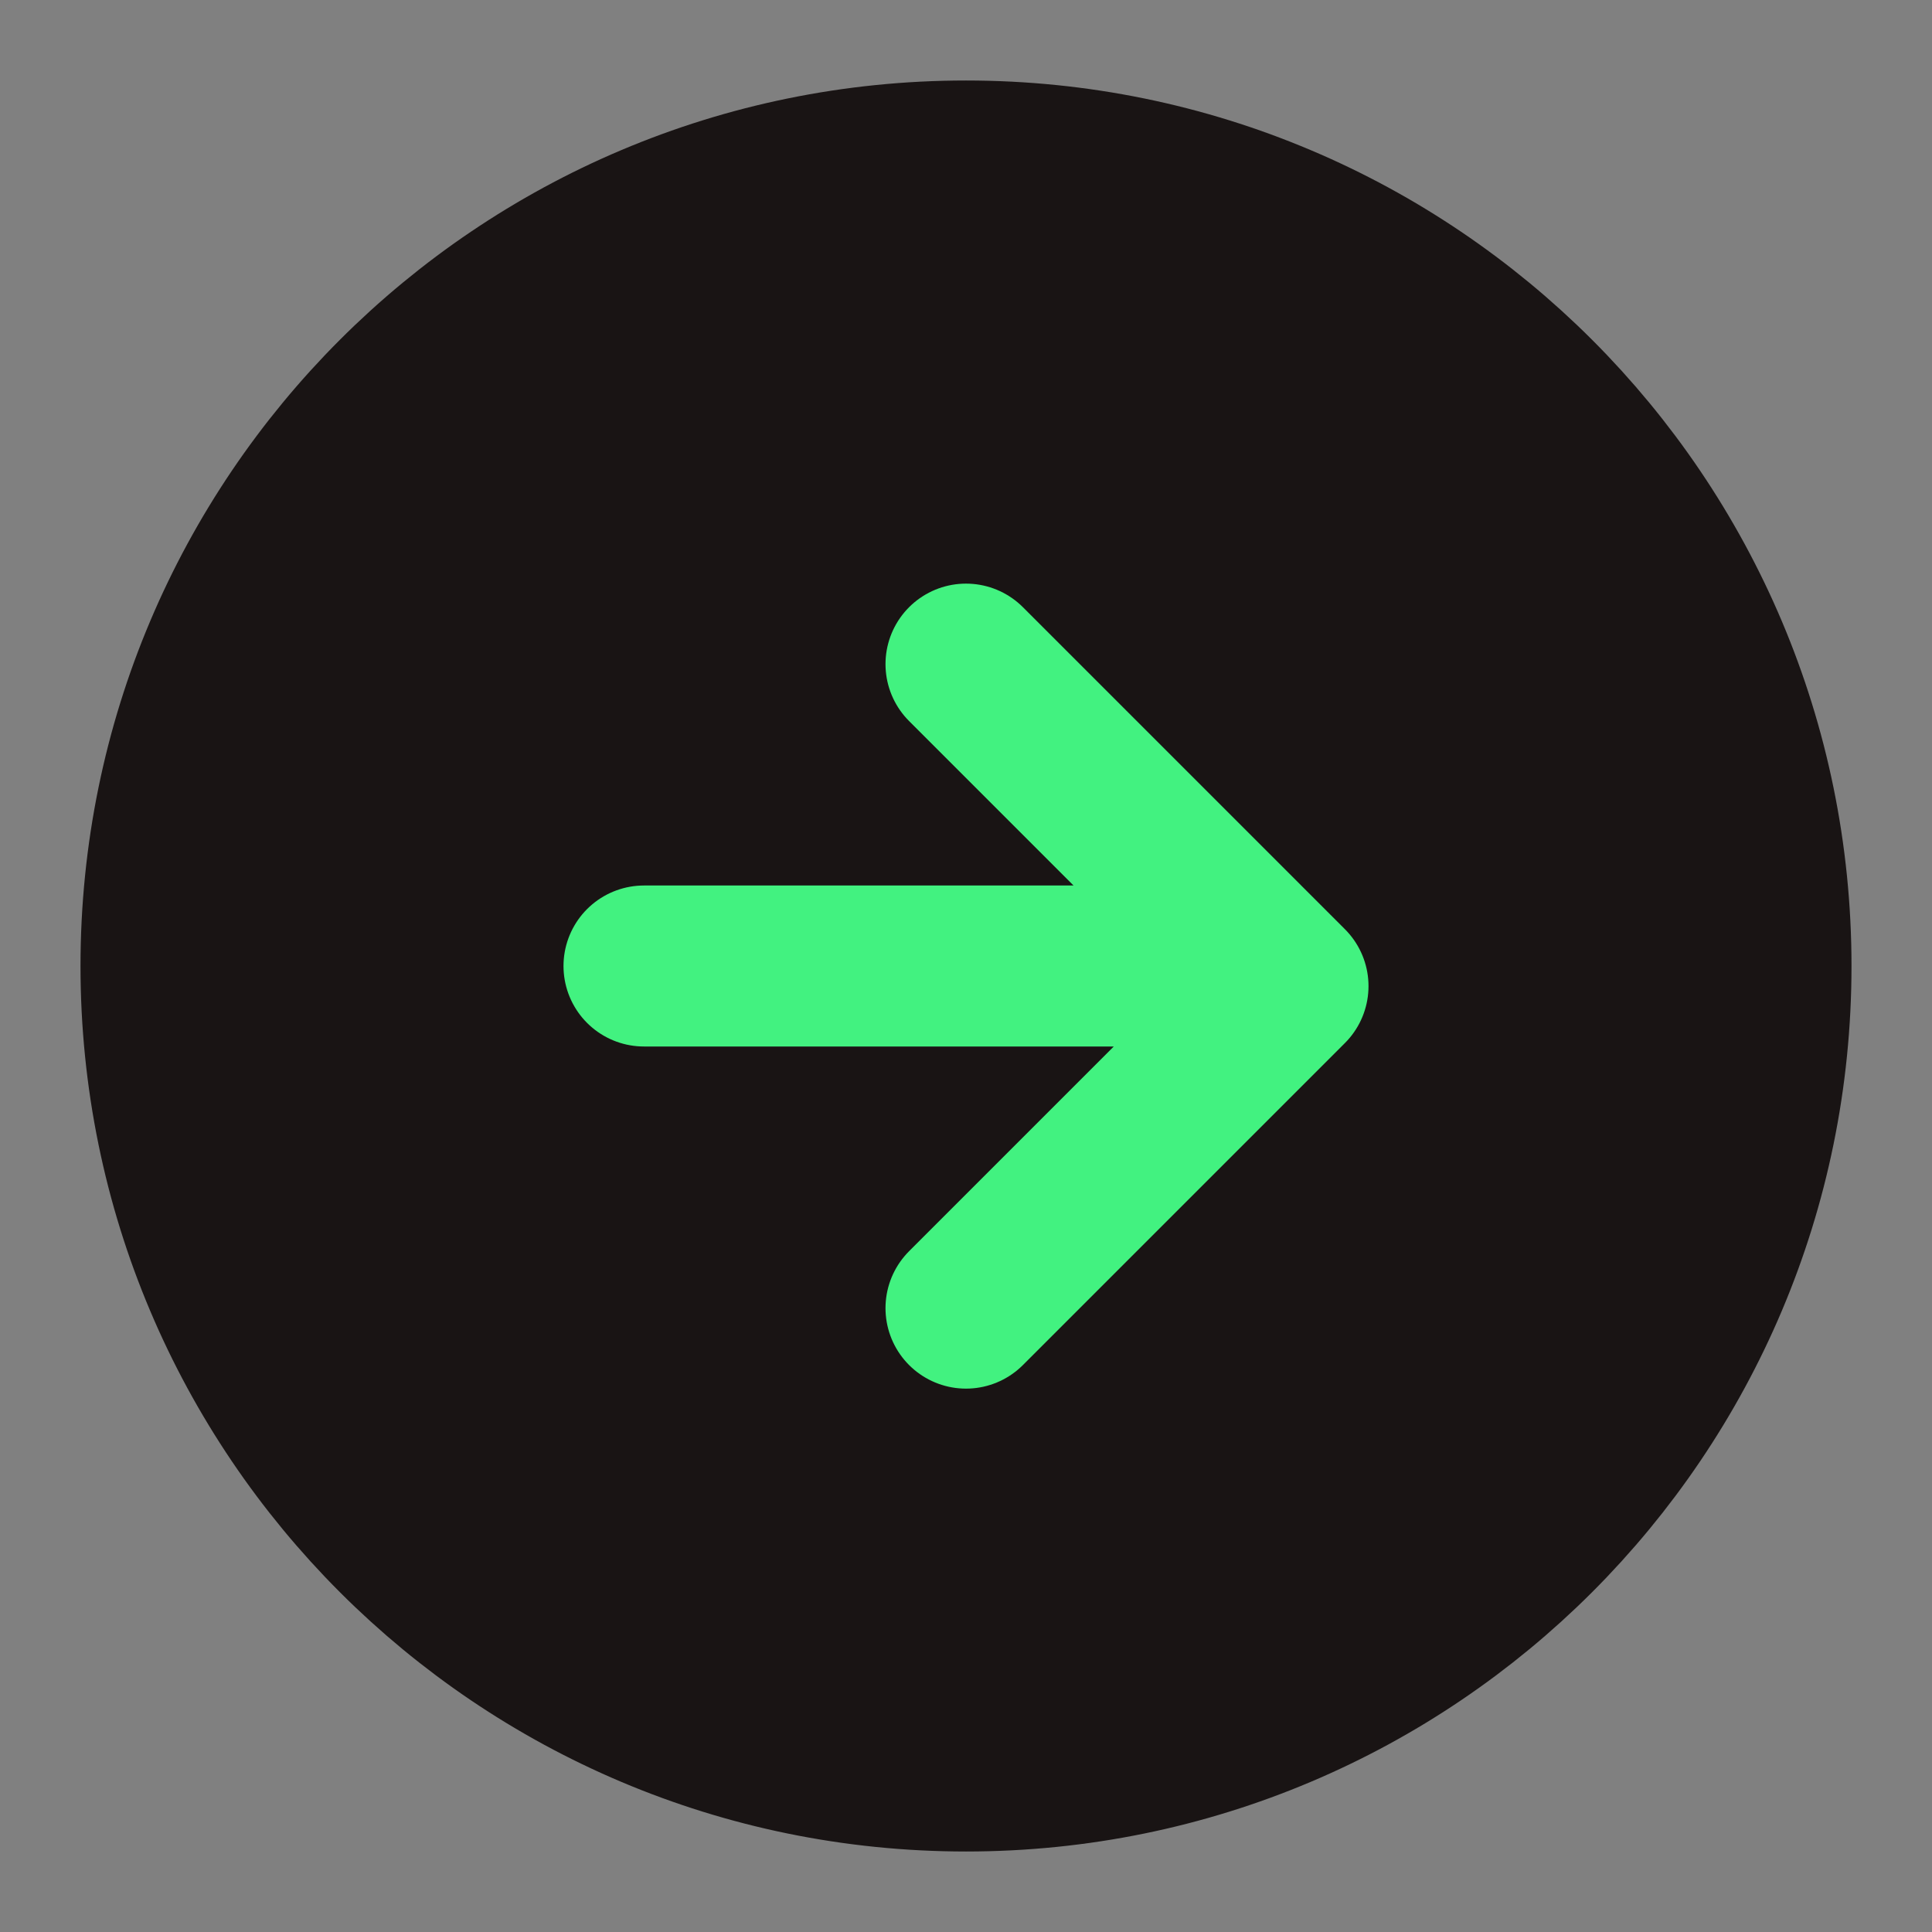 <svg xmlns="http://www.w3.org/2000/svg" width="24" height="24" fill="none"><rect width="100%" height="100%" fill="#808080" stroke="none"/><path fill="#191414" stroke="#191414" stroke-linecap="round" stroke-linejoin="round" stroke-width="2" d="M12 22c5.523 0 10-4.477 10-10S17.523 2 12 2 2 6.477 2 12s4.477 10 10 10"/><path fill="#fff" d="M8 12h7Z"/><path stroke="#42F280" stroke-linecap="round" stroke-linejoin="round" stroke-width="2" d="M8 12h7M12 16.25l4-4-4-4"/></svg>